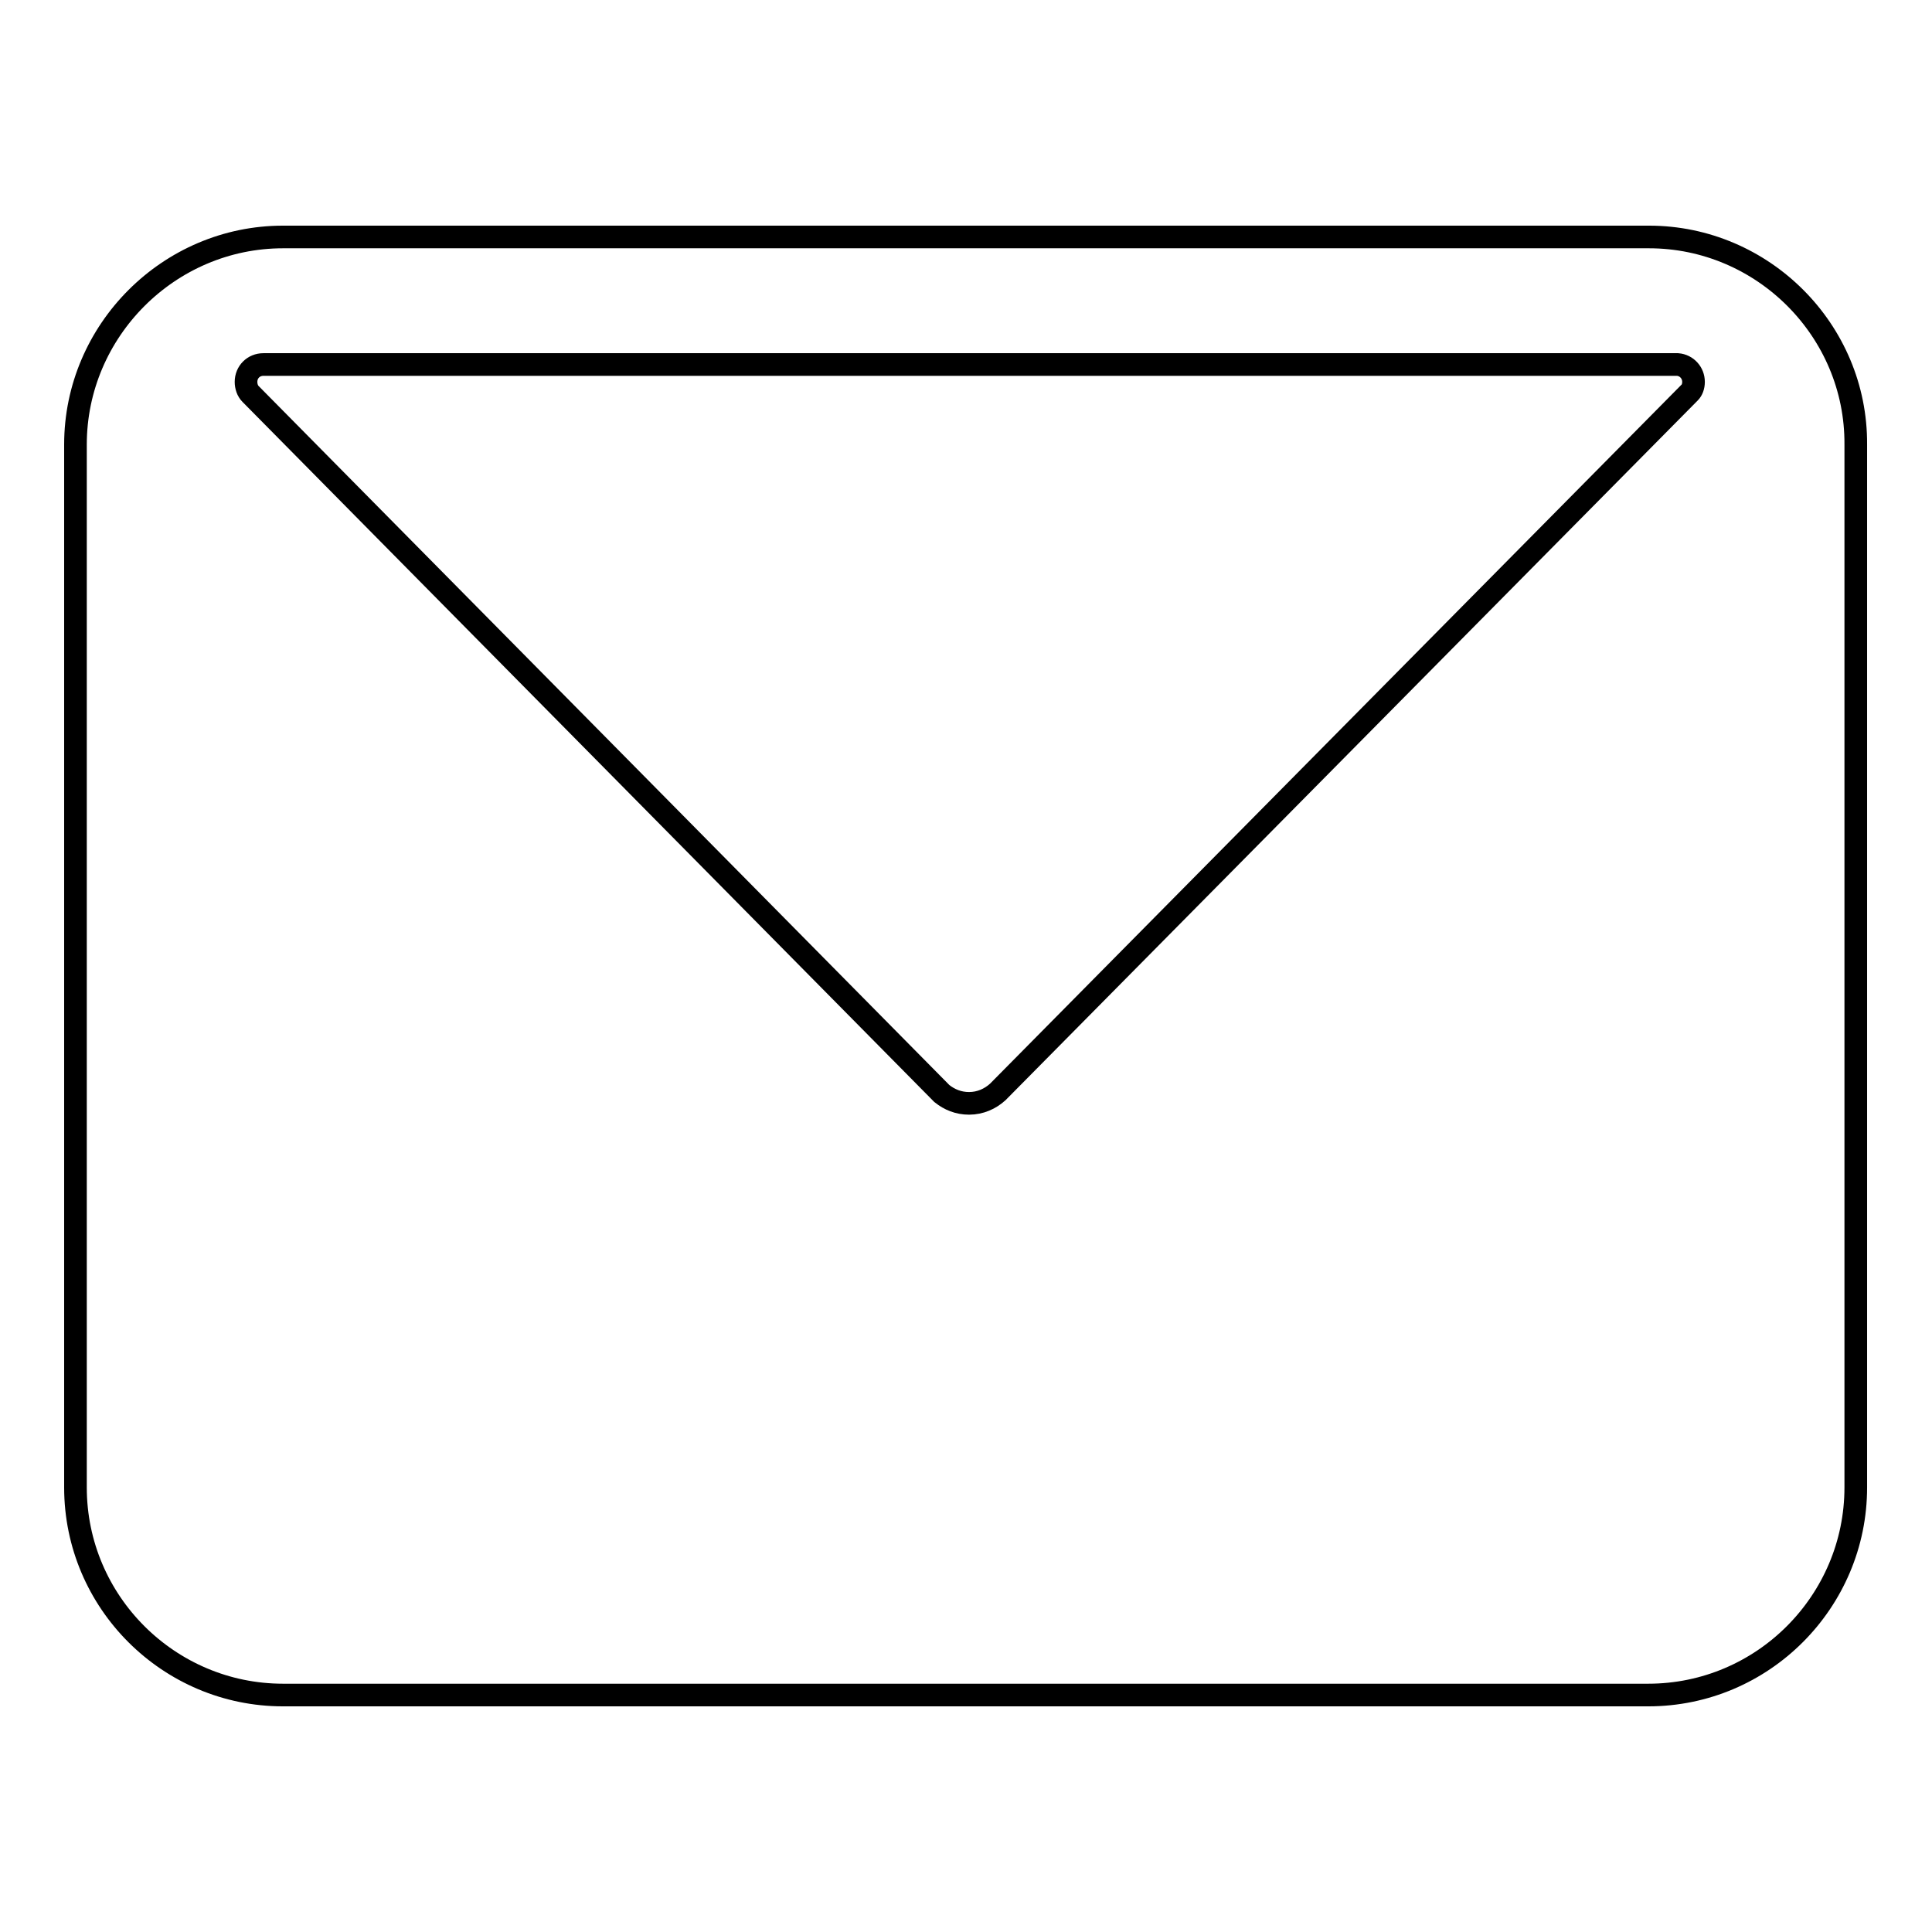 <?xml version="1.0" encoding="utf-8"?>
<!-- Svg Vector Icons : http://www.onlinewebfonts.com/icon -->
<!DOCTYPE svg PUBLIC "-//W3C//DTD SVG 1.1//EN" "http://www.w3.org/Graphics/SVG/1.1/DTD/svg11.dtd">
<svg version="1.1" xmlns="http://www.w3.org/2000/svg" xmlns:xlink="http://www.w3.org/1999/xlink" x="0px" y="0px" viewBox="0 0 256 256" enable-background="new 0 0 256 256" xml:space="preserve">
<g><g><path stroke-width="3" fill-opacity="0" stroke="#000000"  d="M218.5,31.4H37.5C22.4,31.4,10,43.8,10,58.9v138.2c0,15.2,12.4,27.5,27.5,27.5h180.9c15.2,0,27.5-12.4,27.5-27.5V58.9C246,43.8,233.6,31.4,218.5,31.4z M132.2,144.7c-1,0.9-2.3,1.5-3.8,1.5c-1.4,0-2.6-0.5-3.6-1.3L33.2,52.2l0,0c-0.4-0.4-0.6-1-0.6-1.6c0-1.3,1-2.3,2.3-2.3h0l0,0h187.4c1.2,0.1,2.1,1.1,2.1,2.3c0,0.6-0.2,1.1-0.5,1.4L132.2,144.7z"/></g></g>
</svg>